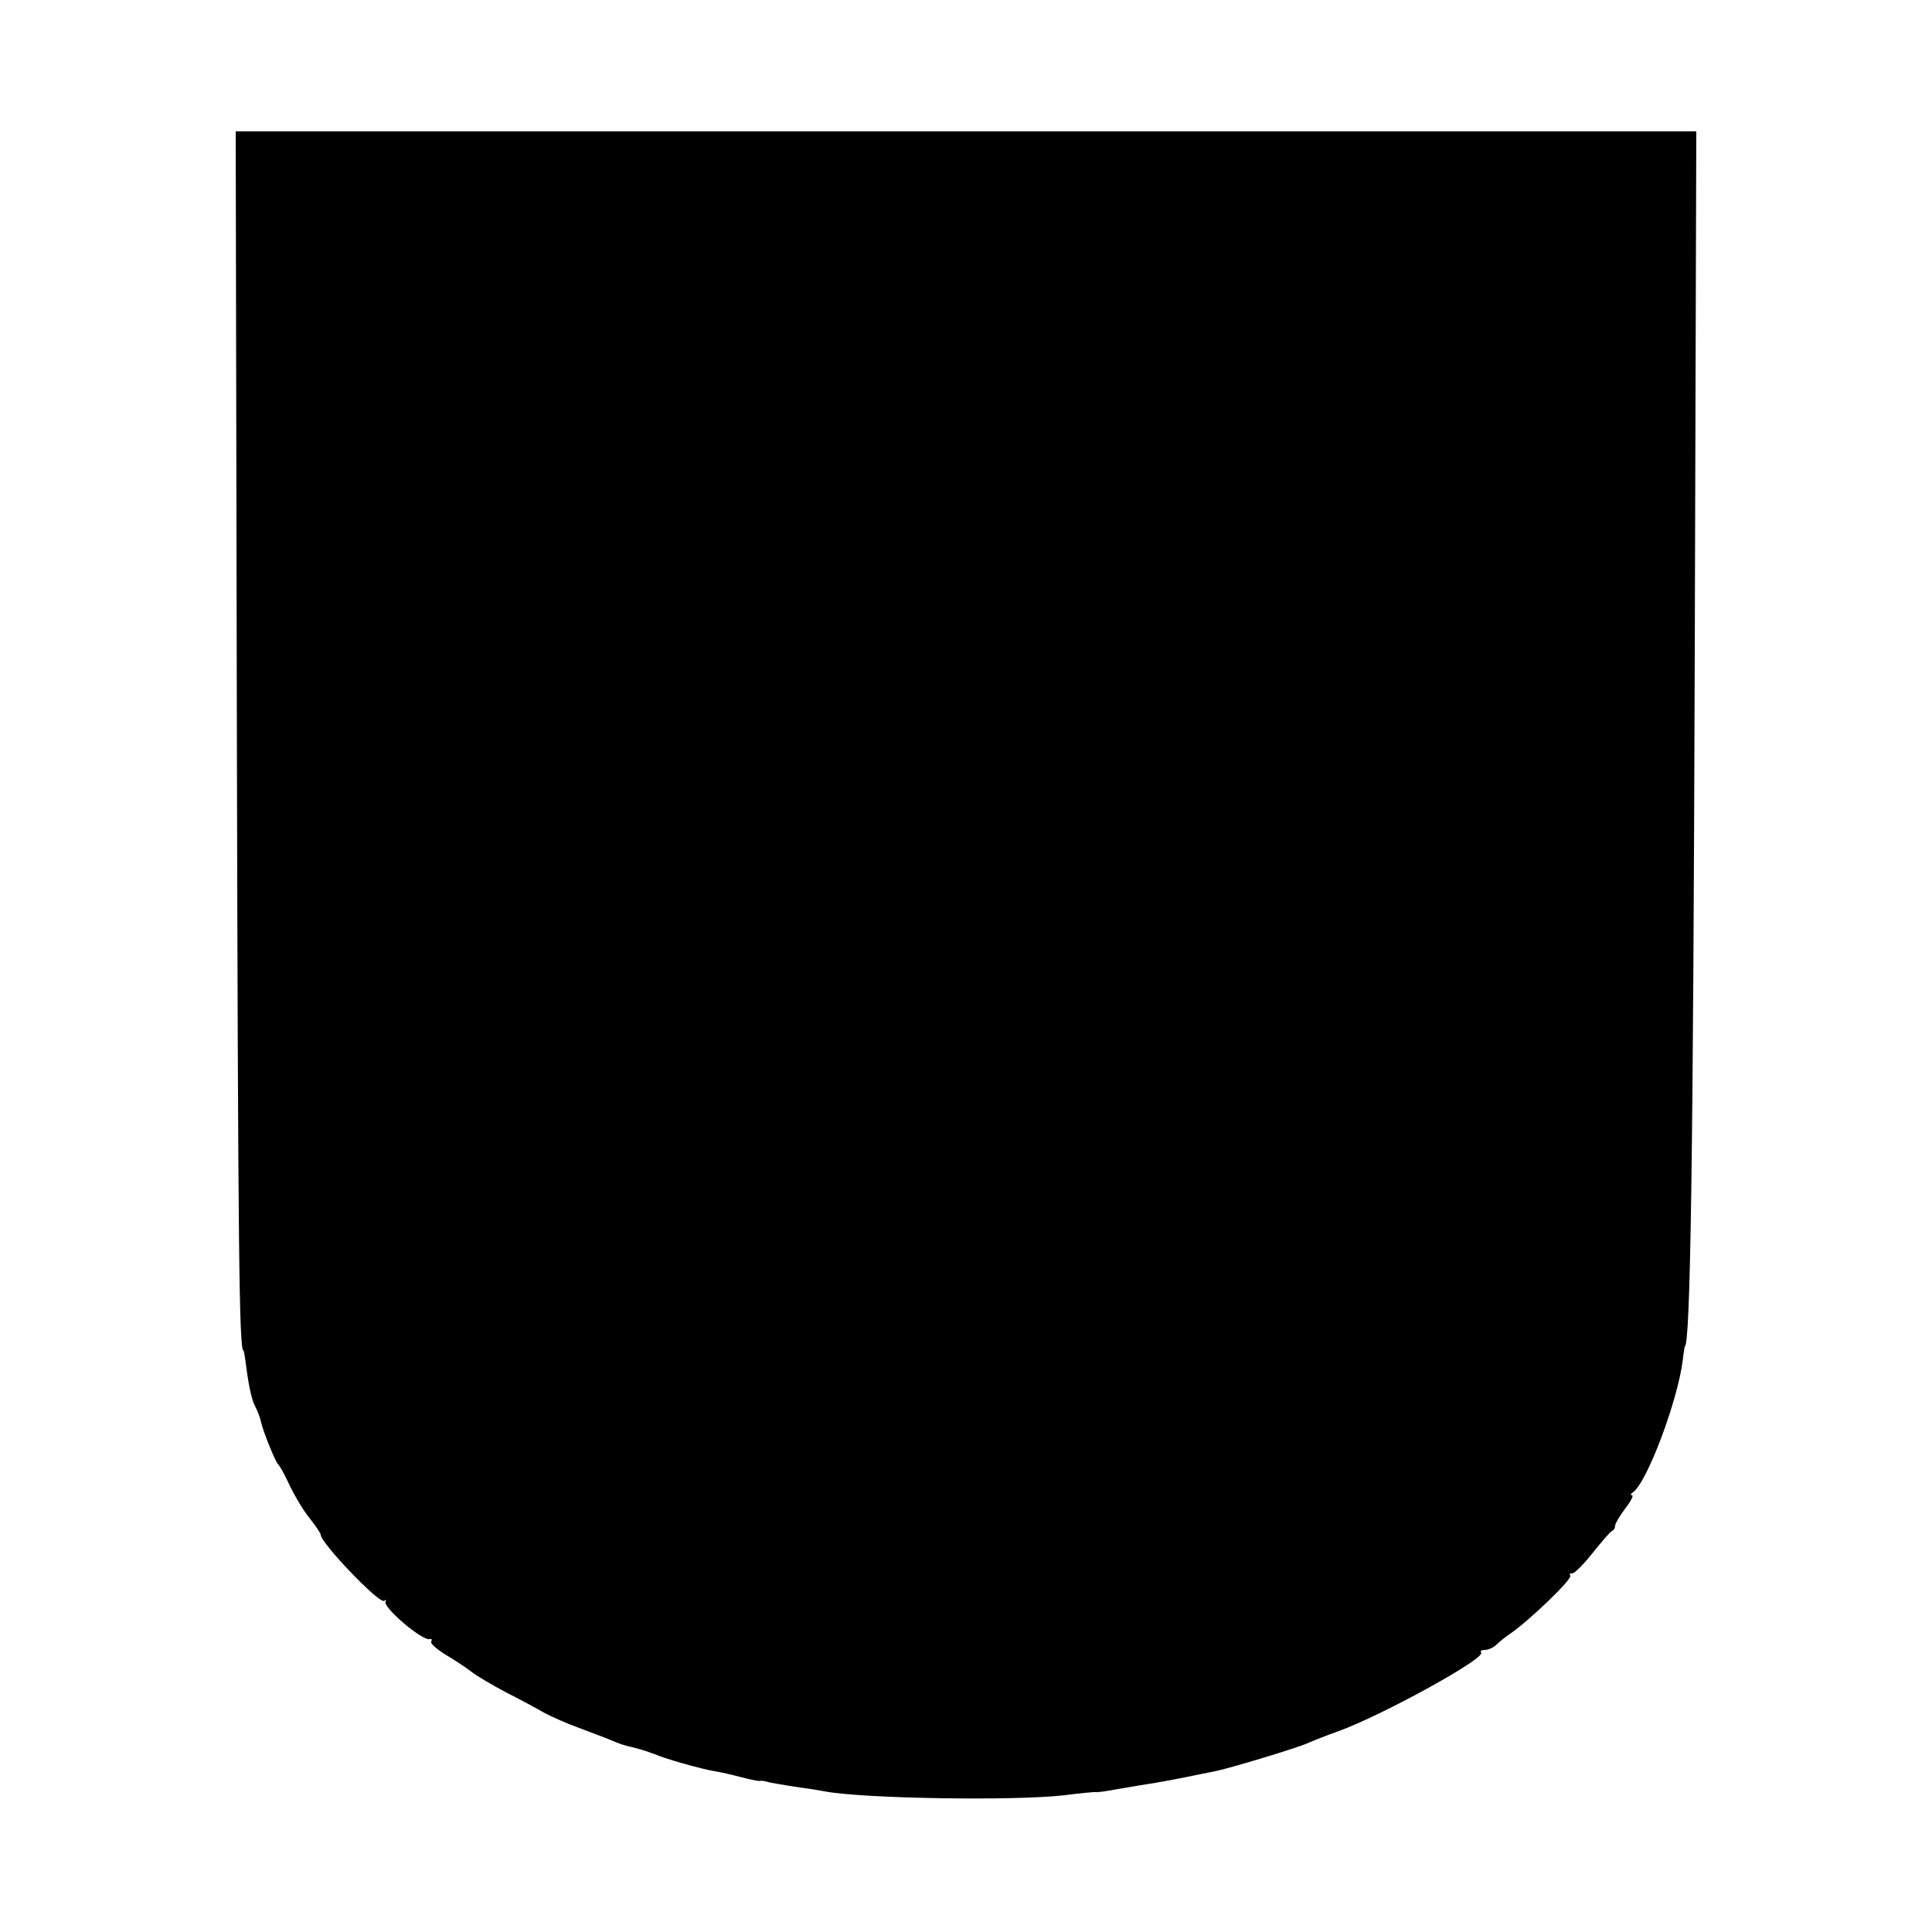<?xml version="1.0" standalone="no"?>
<!DOCTYPE svg PUBLIC "-//W3C//DTD SVG 20010904//EN"
 "http://www.w3.org/TR/2001/REC-SVG-20010904/DTD/svg10.dtd">
<svg version="1.0" xmlns="http://www.w3.org/2000/svg"
 width="500pt" height="500pt" viewBox="0 0 500 500"
 preserveAspectRatio="xMidYMid meet">
<g transform="translate(0,500) scale(0.1,-0.1)"
fill="#000000" stroke="none">
<path d="M613 3108 c3 -1350 6 -1603 17 -1603 1 0 3 -11 5 -25 8 -65 16 -103
26 -121 6 -11 12 -28 14 -37 5 -25 38 -106 45 -112 4 -3 17 -27 30 -55 13 -27
36 -66 52 -85 15 -19 28 -38 28 -42 0 -21 151 -179 164 -171 6 3 8 3 4 -1 -11
-13 96 -104 114 -98 5 1 7 -1 4 -6 -3 -5 13 -19 35 -33 22 -13 53 -33 67 -44
15 -12 56 -36 92 -55 36 -18 80 -42 99 -53 19 -10 59 -28 90 -39 31 -12 67
-25 81 -31 31 -13 29 -12 65 -21 17 -4 39 -12 50 -16 24 -11 119 -38 155 -44
14 -2 44 -9 67 -15 23 -6 45 -11 50 -10 4 1 10 0 13 -1 9 -3 44 -9 90 -16 25
-3 53 -8 64 -10 100 -19 493 -25 621 -10 39 5 77 9 85 8 8 0 38 5 65 10 28 5
66 11 85 14 19 3 55 10 80 15 25 5 58 12 74 15 37 7 215 61 241 73 11 5 46 19
77 30 112 40 385 190 371 204 -3 4 1 7 10 7 8 0 22 6 29 13 7 7 23 20 35 28
50 34 162 142 157 151 -3 4 -1 7 4 6 5 -2 29 22 53 52 24 30 47 57 51 58 5 2
8 8 8 14 0 5 12 25 26 44 15 19 22 34 18 34 -5 0 -4 4 2 8 36 24 116 237 129
342 2 19 5 35 5 35 15 0 22 496 26 1793 l4 1352 -1890 0 -1890 0 3 -1552z"/>
</g>
</svg>
